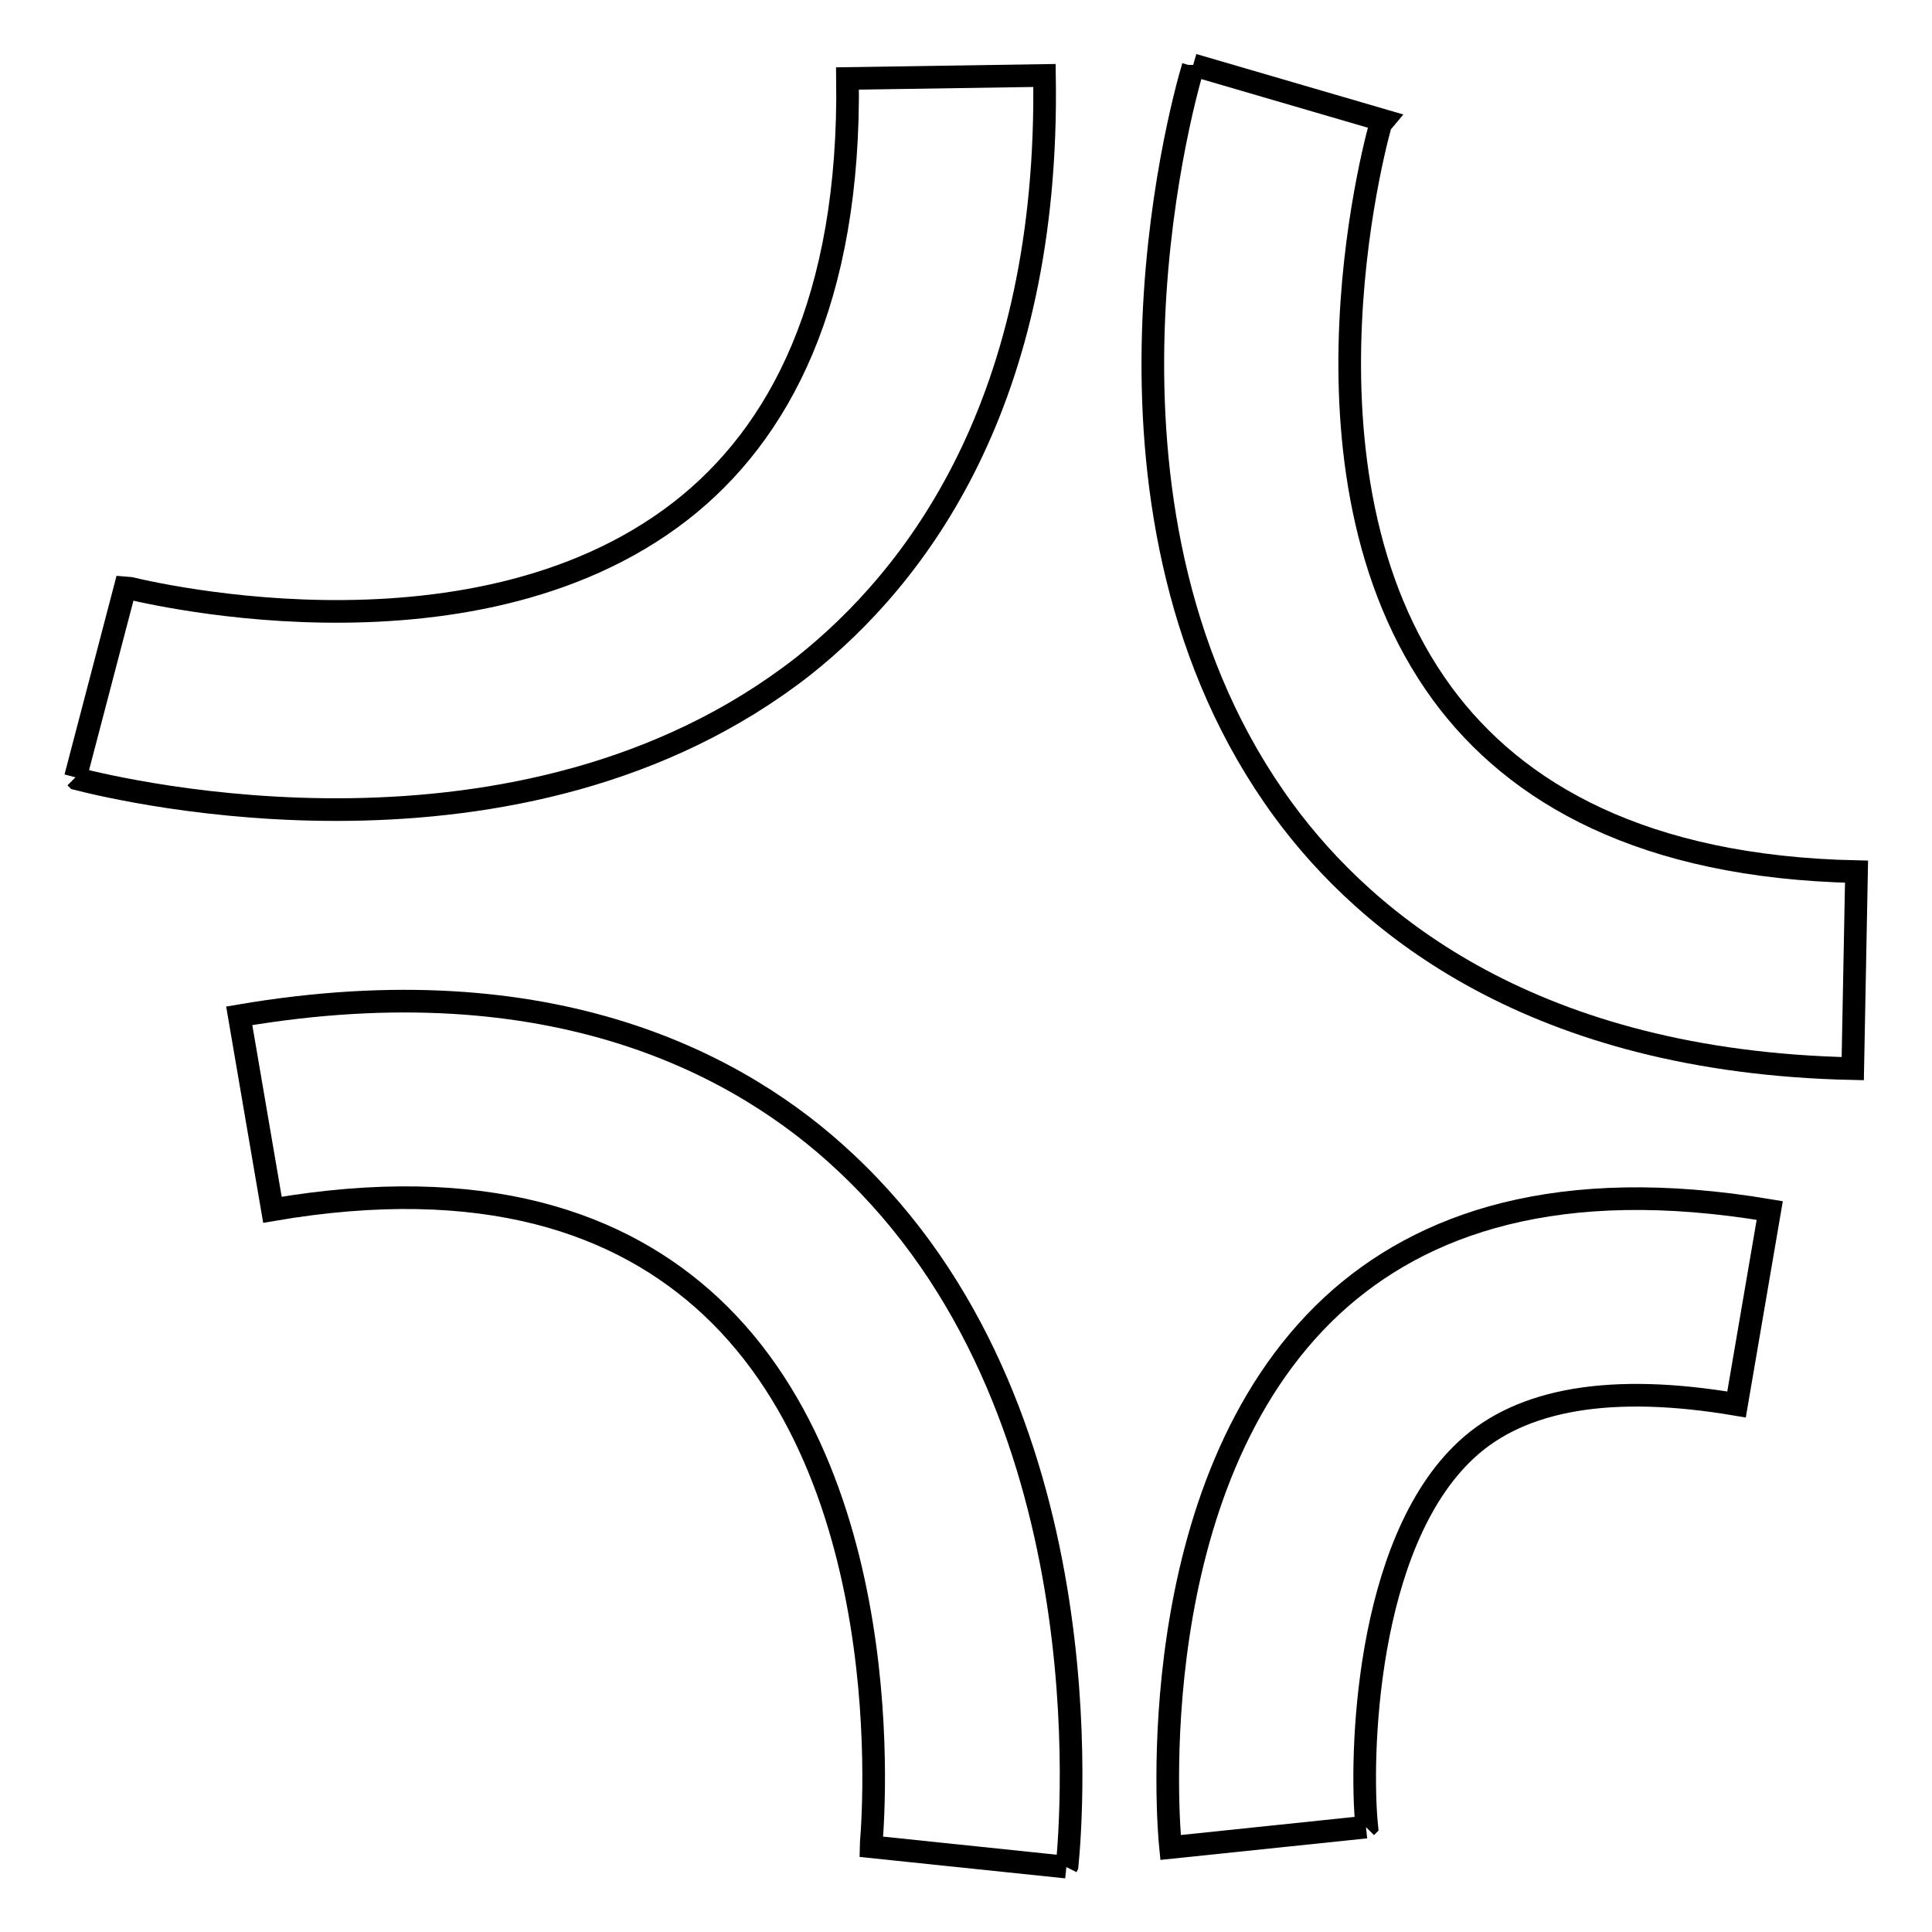 <?xml version="1.0" encoding="utf-8"?>
<!-- Svg Vector Icons : http://www.onlinewebfonts.com/icon -->
<!DOCTYPE svg PUBLIC "-//W3C//DTD SVG 1.1//EN" "http://www.w3.org/Graphics/SVG/1.1/DTD/svg11.dtd">
<svg version="1.1" xmlns="http://www.w3.org/2000/svg" xmlns:xlink="http://www.w3.org/1999/xlink" x="0px" y="0px" viewBox="0 0 256 256" enable-background="new 0 0 256 256" xml:space="preserve">
<g><g><path stroke-width="3" fill-opacity="0" stroke="#000000"  d="M10,103l6.6-25.2c0.1,0,45.3,11.9,73.6-10.1c13.1-10.2,22.5-27.9,22.1-57.3l26.1-0.4c0.7,43.4-17.1,66.5-32,78.3c-37.4,29.2-90.3,16.4-96.2,14.9L10,103"/><path stroke-width="3" fill-opacity="0" stroke="#000000"  d="M158.1,8.6l25,7.3c-0.1,0.1-13.6,46.5,8,76c9.7,13.2,26.6,23,54.9,23.6l-0.5,26.1c-42.2-0.9-64.3-19.1-75.4-34.2c-28.4-38.7-13.8-92.6-12-98.6L158.1,8.6"/><path stroke-width="3" fill-opacity="0" stroke="#000000"  d="M181,242.1l-25.9,2.7c-0.3-2.9-4.1-48.1,21.4-71.8c11.9-11,30.1-17.3,58-12.6l-4.4,25.7c-16.5-2.8-28.5-0.8-35.8,6c-13.5,12.5-14.1,41-13.2,49.9L181,242.1"/><path stroke-width="3" fill-opacity="0" stroke="#000000"  d="M141.3,247.4l-25.9-2.7c0-0.1,4.9-47.2-21.2-71.6c-11.9-11.1-30.1-17.6-58.1-12.8l-4.4-25.7c41.6-7.1,66.7,6.6,80.3,19.4c34.6,32.3,30,87.1,29.4,93.2L141.3,247.4"/></g></g>
</svg>